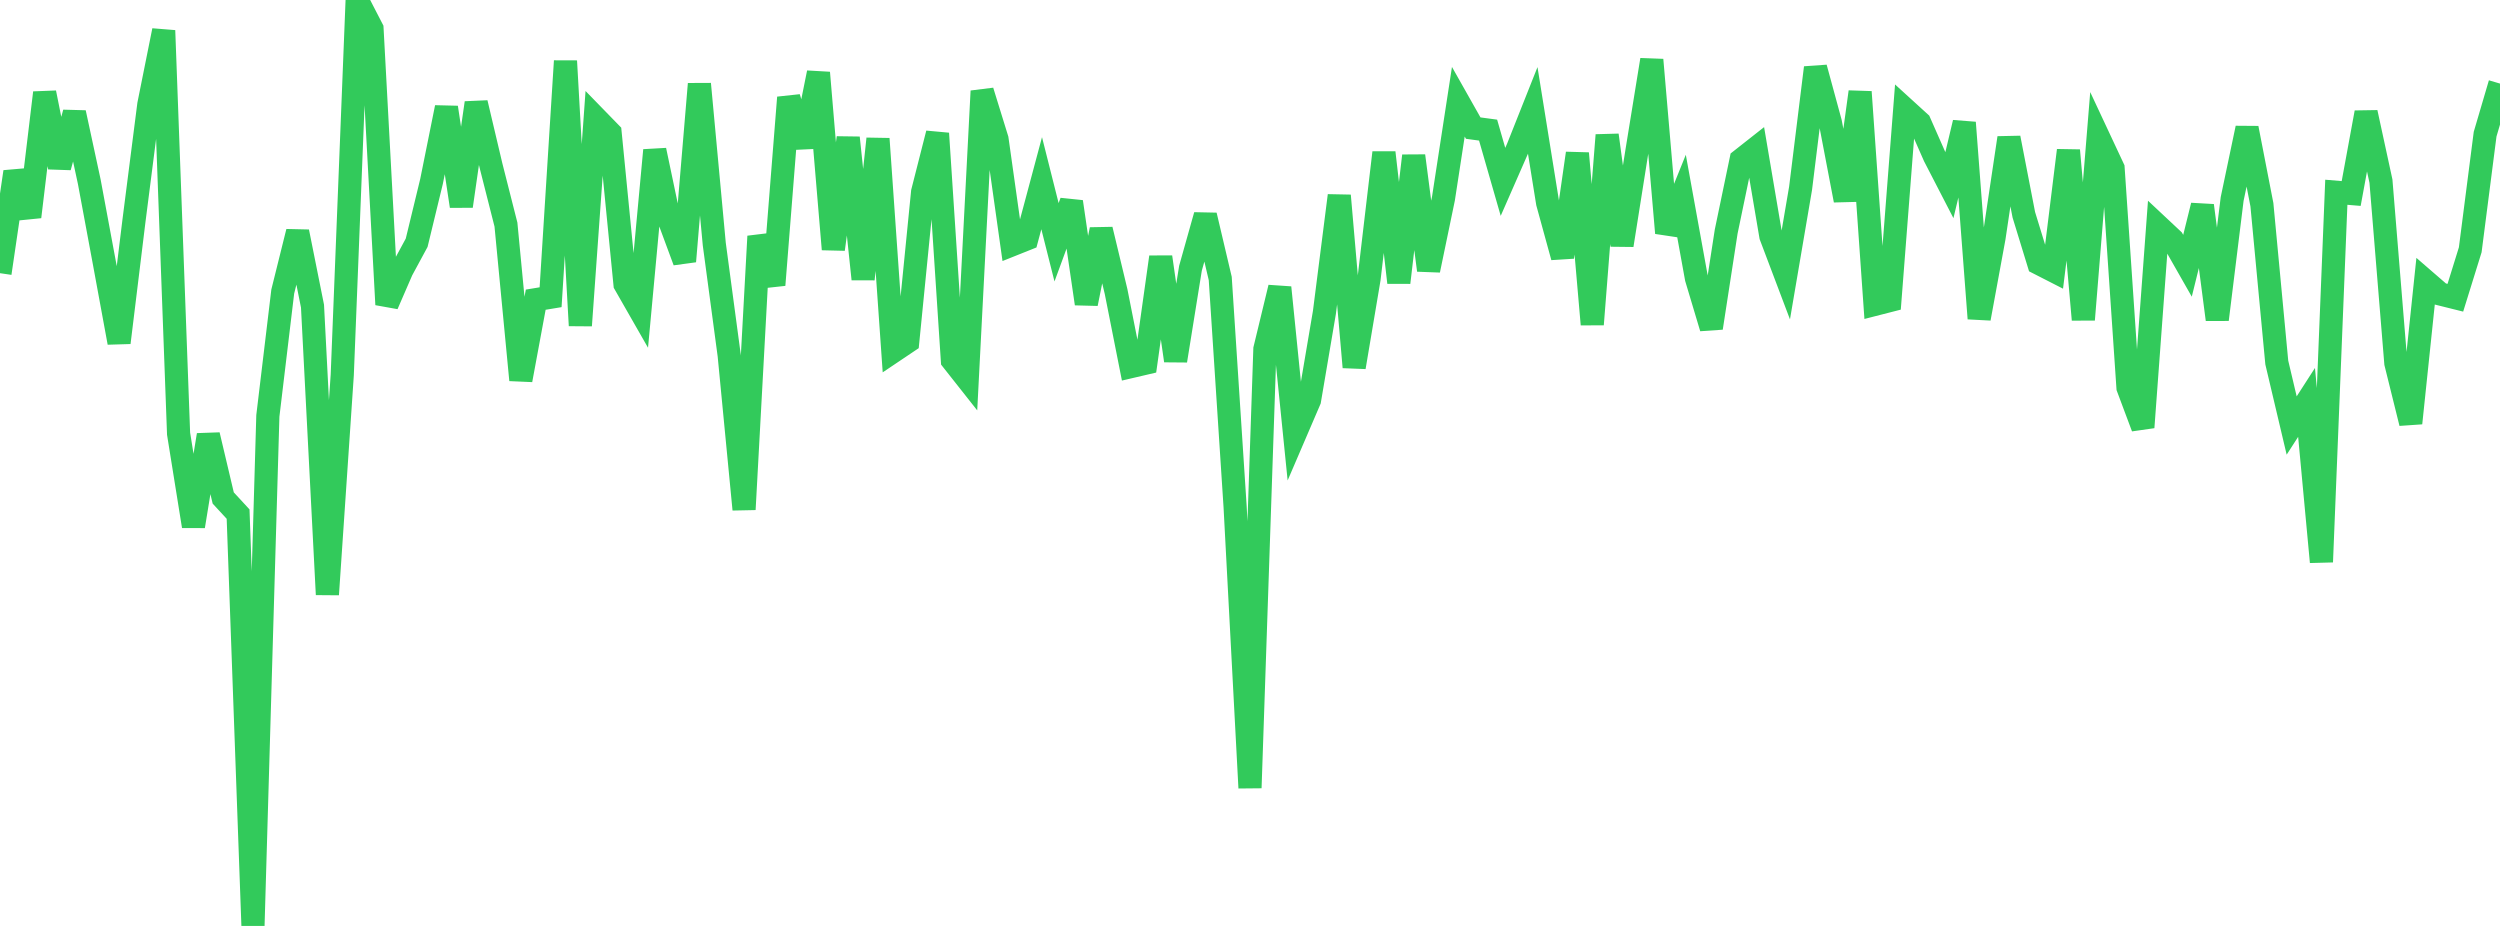 <?xml version="1.0" standalone="no"?>
<!DOCTYPE svg PUBLIC "-//W3C//DTD SVG 1.1//EN" "http://www.w3.org/Graphics/SVG/1.1/DTD/svg11.dtd">

<svg width="135" height="50" viewBox="0 0 135 50" preserveAspectRatio="none" 
  xmlns="http://www.w3.org/2000/svg"
  xmlns:xlink="http://www.w3.org/1999/xlink">


<polyline points="0.0, 14.752 0.804, 9.279 1.607, 11.708 2.411, 5.008 3.214, 9.027 4.018, 6.086 4.821, 9.815 5.625, 14.136 6.429, 18.502 7.232, 11.937 8.036, 5.647 8.839, 1.649 9.643, 23.417 10.446, 28.417 11.25, 23.489 12.054, 26.891 12.857, 27.761 13.661, 50.0 14.464, 22.456 15.268, 15.745 16.071, 12.515 16.875, 16.53 17.679, 32.104 18.482, 20.242 19.286, 0.0 20.089, 1.554 20.893, 16.446 21.696, 14.595 22.5, 13.108 23.304, 9.791 24.107, 5.803 24.911, 11.132 25.714, 5.556 26.518, 8.961 27.321, 12.126 28.125, 20.521 28.929, 16.183 29.732, 16.05 30.536, 3.295 31.339, 17.579 32.143, 6.348 32.946, 7.173 33.75, 15.345 34.554, 16.751 35.357, 8.113 36.161, 11.941 36.964, 14.111 37.768, 4.534 38.571, 13.181 39.375, 19.178 40.179, 27.51 40.982, 12.761 41.786, 15.388 42.589, 5.267 43.393, 7.919 44.196, 3.927 45.0, 13.462 45.804, 7.438 46.607, 15.074 47.411, 7.494 48.214, 18.986 49.018, 18.446 49.821, 10.366 50.625, 7.206 51.429, 19.453 52.232, 20.47 53.036, 4.919 53.839, 7.516 54.643, 13.22 55.446, 12.899 56.25, 9.893 57.054, 13.083 57.857, 10.897 58.661, 16.399 59.464, 12.394 60.268, 15.743 61.071, 19.795 61.875, 19.607 62.679, 13.881 63.482, 19.477 64.286, 14.484 65.089, 11.626 65.893, 15.039 66.696, 27.364 67.5, 42.546 68.304, 18.848 69.107, 15.526 69.911, 23.479 70.714, 21.61 71.518, 16.872 72.321, 10.562 73.125, 19.827 73.929, 15.058 74.732, 8.24 75.536, 15.258 76.339, 8.414 77.143, 14.592 77.946, 10.723 78.75, 5.494 79.554, 6.918 80.357, 7.026 81.161, 9.821 81.964, 7.99 82.768, 5.964 83.571, 10.955 84.375, 13.882 85.179, 8.28 85.982, 17.518 86.786, 7.297 87.589, 13.24 88.393, 8.171 89.196, 3.231 90.0, 12.58 90.804, 10.593 91.607, 15.022 92.411, 17.708 93.214, 12.504 94.018, 8.638 94.821, 8.006 95.625, 12.747 96.429, 14.873 97.232, 10.161 98.036, 3.656 98.839, 6.61 99.643, 10.817 100.446, 4.963 101.25, 16.432 102.054, 16.226 102.857, 5.884 103.661, 6.617 104.464, 8.44 105.268, 9.997 106.071, 6.622 106.875, 17.199 107.679, 12.826 108.482, 7.446 109.286, 11.597 110.089, 14.215 110.893, 14.626 111.696, 8.121 112.5, 17.261 113.304, 7.37 114.107, 9.086 114.911, 20.932 115.714, 23.076 116.518, 12.188 117.321, 12.94 118.125, 14.352 118.929, 11.099 119.732, 17.255 120.536, 10.745 121.339, 6.919 122.143, 11.055 122.946, 19.574 123.75, 22.978 124.554, 21.73 125.357, 30.346 126.161, 10.382 126.964, 10.449 127.768, 6.076 128.571, 9.78 129.375, 19.606 130.179, 22.849 130.982, 15.182 131.786, 15.878 132.589, 16.078 133.393, 13.489 134.196, 7.245 135.0, 4.513" fill="none" stroke="#32ca5b" stroke-width="1.25"/>

</svg>